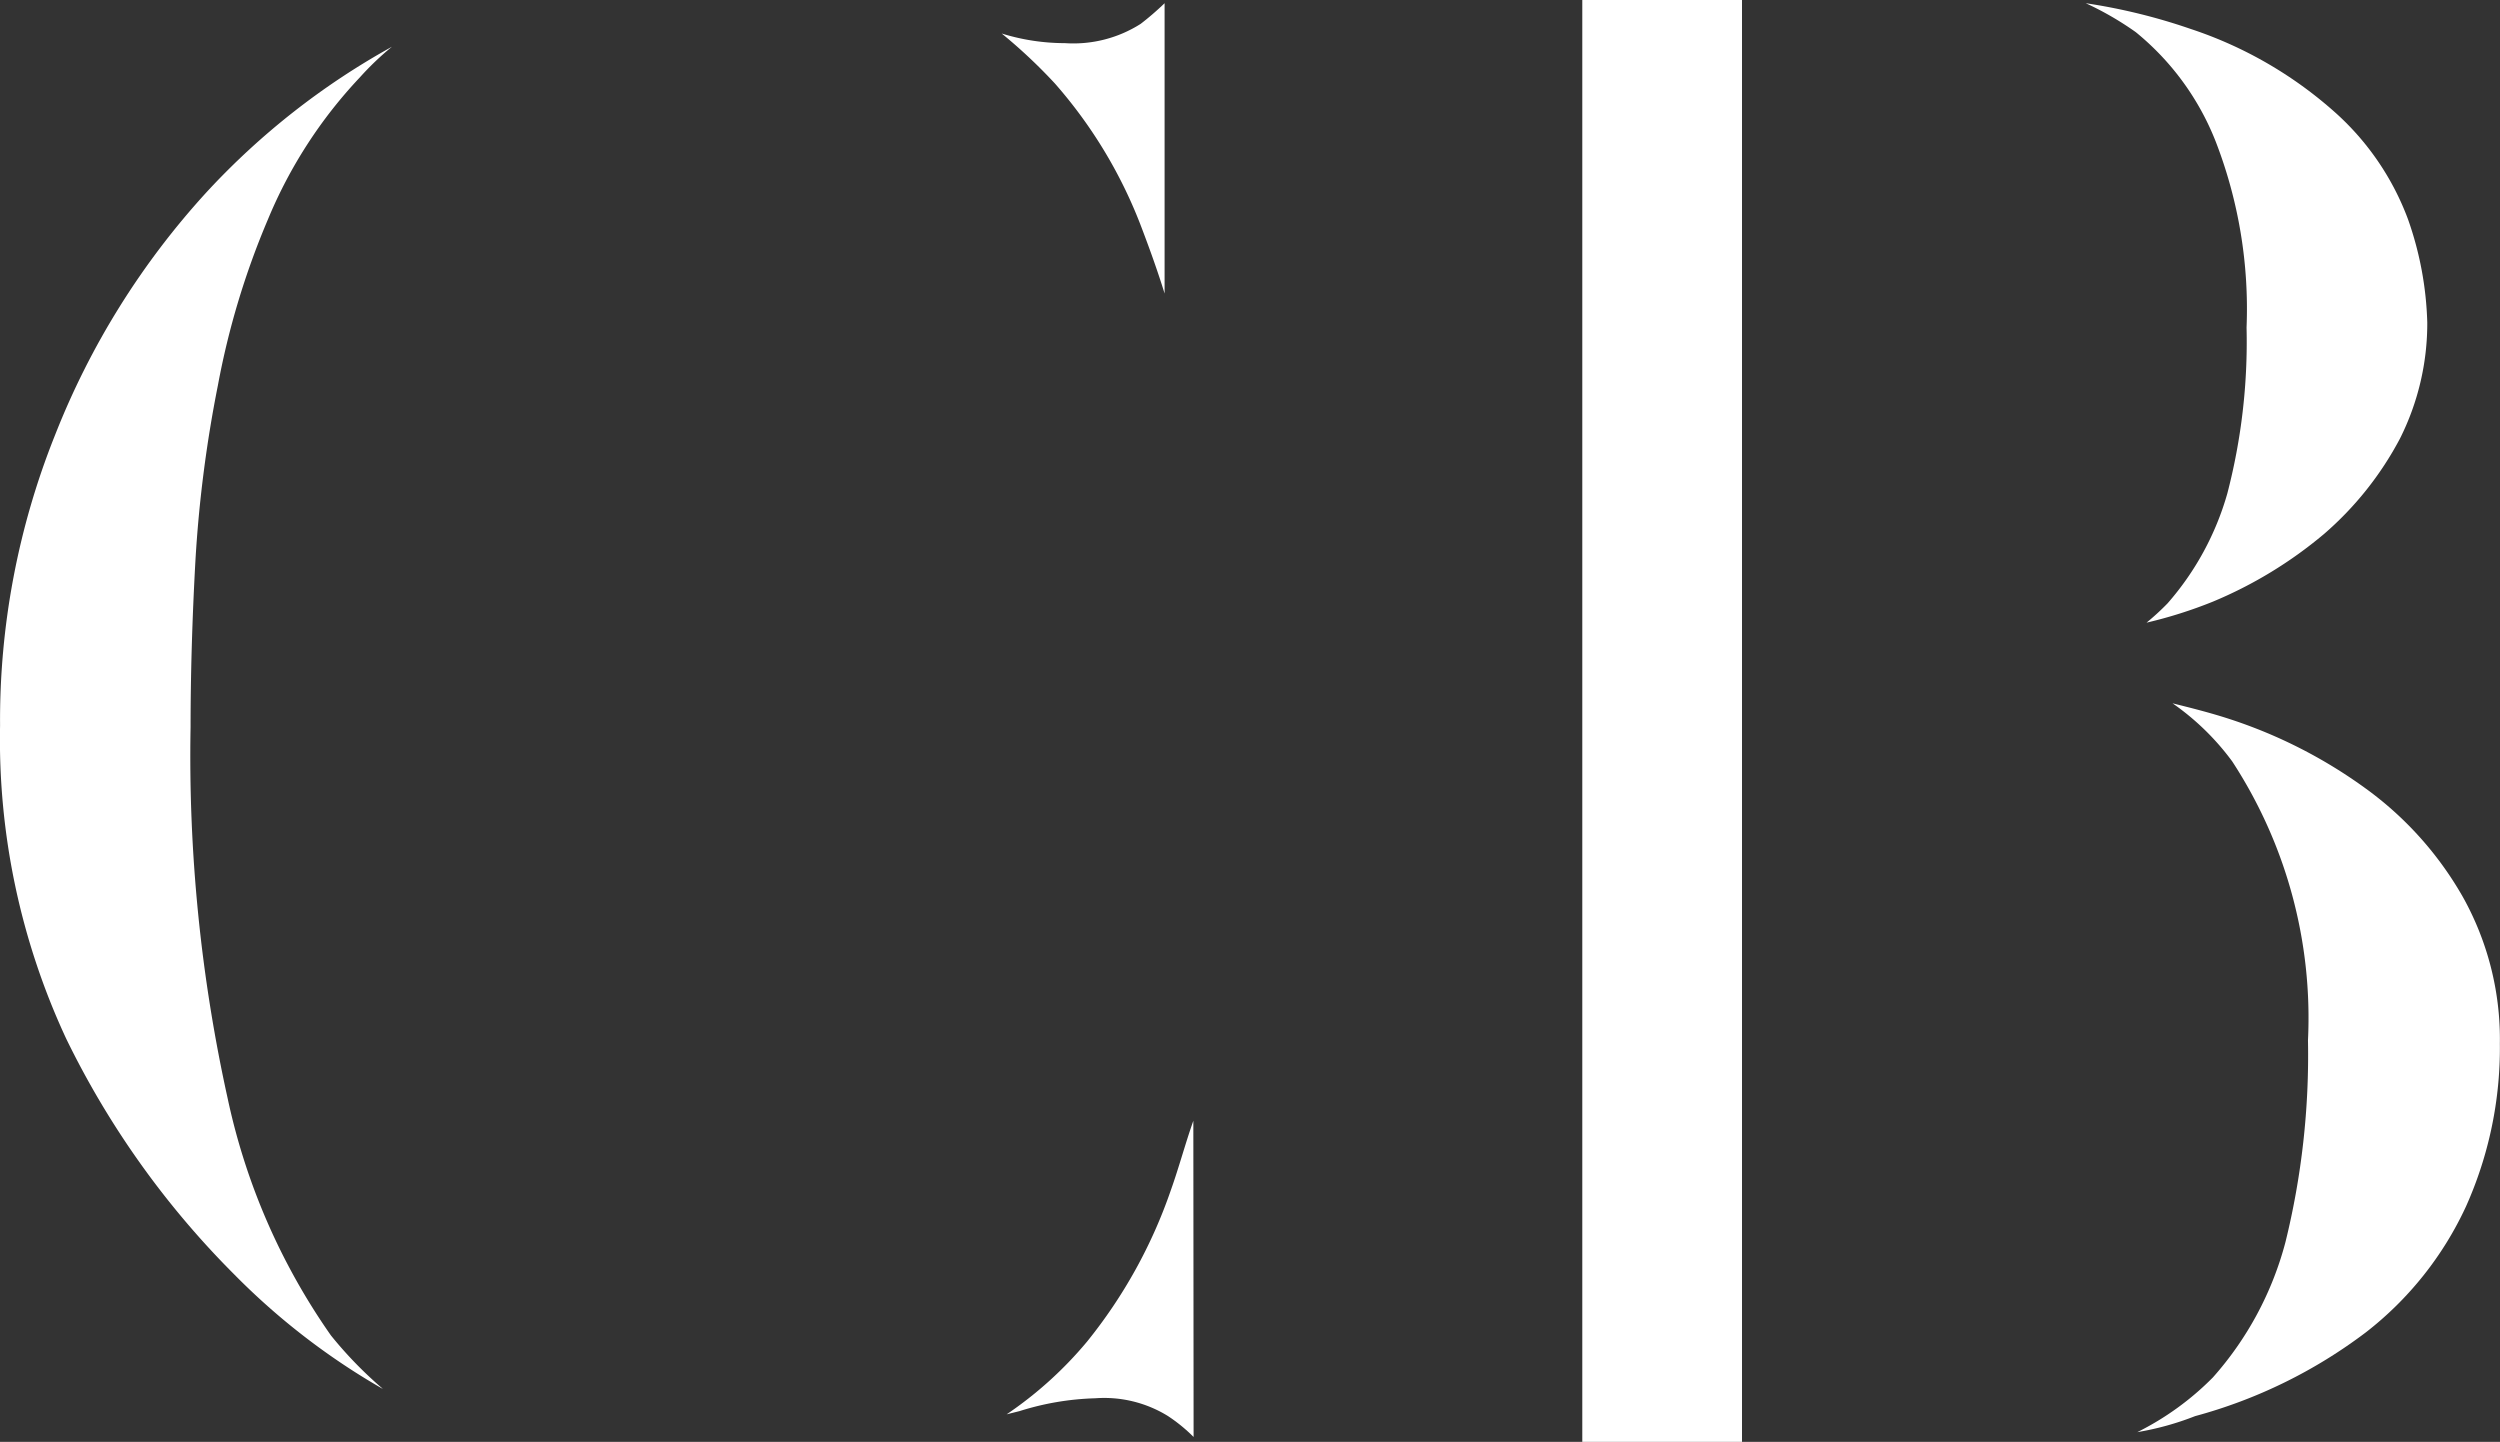 <?xml version="1.0" encoding="UTF-8"?> <svg xmlns="http://www.w3.org/2000/svg" id="Group_61" data-name="Group 61" width="77.83" height="44.889" viewBox="0 0 77.83 44.889"><rect x="0" y="0" width="77.83" height="44.889" fill="#333333" stroke="none"/><path id="Path_57" data-name="Path 57" d="M37.157,44.836a5.07,5.07,0,0,0-.8-.653,3.774,3.774,0,0,0-2.26-.552,8.607,8.607,0,0,0-2.36.4l-.4.1a12.046,12.046,0,0,0,2.5-2.26,15.533,15.533,0,0,0,2.612-4.719c.25-.7.452-1.457.7-2.16ZM11.9,43.331a21.525,21.525,0,0,1-4.619-3.565,27.237,27.237,0,0,1-5.222-7.329A22.074,22.074,0,0,1,0,22.694a23.9,23.9,0,0,1,1.707-9.038A24.457,24.457,0,0,1,6.437,6.074,23.007,23.007,0,0,1,12.2,1.555a9.022,9.022,0,0,0-1,.955,14.557,14.557,0,0,0-2.86,4.419A24.72,24.72,0,0,0,6.781,12.1a39.785,39.785,0,0,0-.7,5.472c-.1,1.807-.15,3.565-.15,5.172A49.374,49.374,0,0,0,7.085,34.293,20.167,20.167,0,0,0,10.3,41.674a12.532,12.532,0,0,0,1.609,1.657M36.254,9.238c-.2-.653-.452-1.355-.7-2.008A14.645,14.645,0,0,0,32.84,2.7a16.369,16.369,0,0,0-1.657-1.557,6.627,6.627,0,0,0,1.966.3,3.9,3.9,0,0,0,2.36-.6A8.727,8.727,0,0,0,36.254.2Z" transform="translate(0.002 -0.1)" fill="#fff"></path><path id="Path_58" data-name="Path 58" d="M103.072,44.889H98.1V0h4.972Zm12.3-.3a8.865,8.865,0,0,0,2.36-1.707,10.277,10.277,0,0,0,2.26-4.217,24.312,24.312,0,0,0,.7-6.277,14.6,14.6,0,0,0-2.36-8.686,7.909,7.909,0,0,0-1.857-1.807c.6.15,1.2.3,1.807.5a15.213,15.213,0,0,1,4.217,2.16,10.708,10.708,0,0,1,3.012,3.364,9.082,9.082,0,0,1,1.155,4.569,12.067,12.067,0,0,1-1.055,5.072,10.572,10.572,0,0,1-3.112,3.915,15.508,15.508,0,0,1-5.322,2.612,8.922,8.922,0,0,1-1.807.5m.3-25.206a7.715,7.715,0,0,0,.653-.6,8.869,8.869,0,0,0,1.857-3.414,18.739,18.739,0,0,0,.6-5.172,14.433,14.433,0,0,0-.955-5.774A8.306,8.306,0,0,0,115.33,1a9.654,9.654,0,0,0-1.557-.9,18.256,18.256,0,0,1,3.264.8,12.768,12.768,0,0,1,4.569,2.662,8.384,8.384,0,0,1,2.2,3.264,10.49,10.49,0,0,1,.6,3.218,7.987,7.987,0,0,1-.853,3.615,10.249,10.249,0,0,1-2.36,2.964,13.32,13.32,0,0,1-3.465,2.109,14.039,14.039,0,0,1-2.059.652" transform="translate(-48.84)" fill="#fff"></path></svg> 